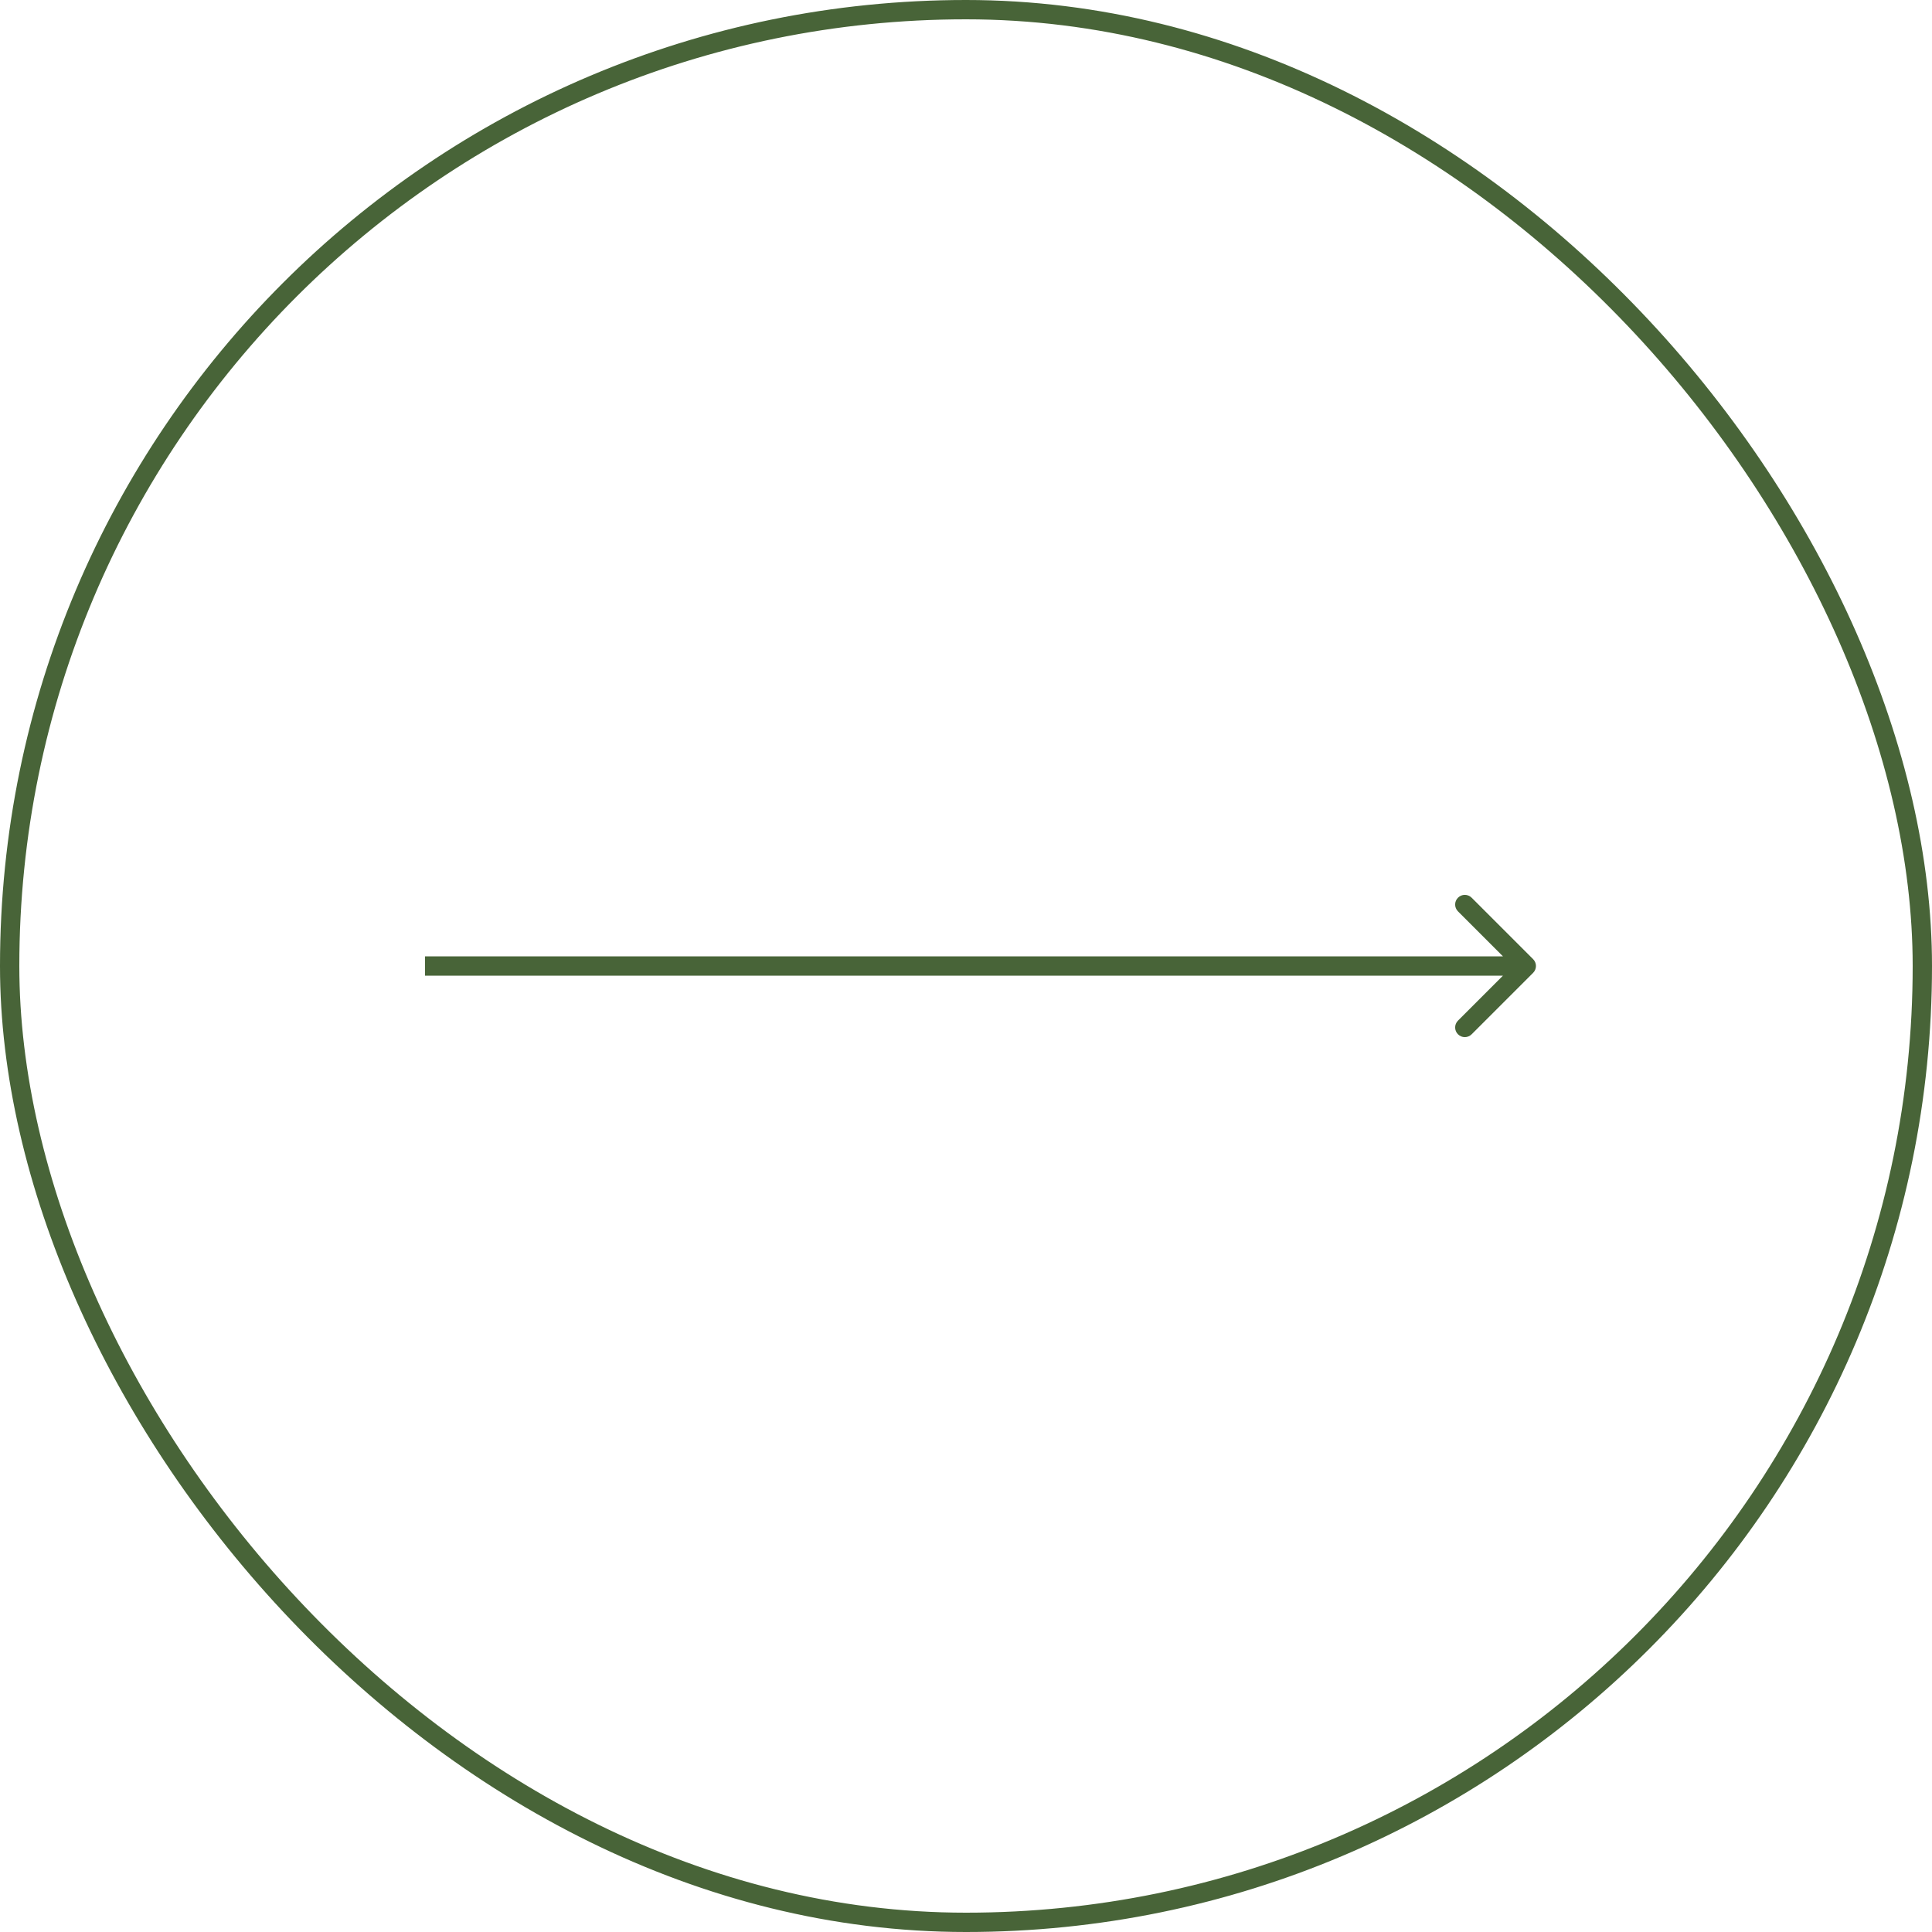 <?xml version="1.0" encoding="UTF-8"?> <svg xmlns="http://www.w3.org/2000/svg" width="100" height="100" viewBox="0 0 100 100" fill="none"><rect x="0.5" y="0.5" width="99" height="99" rx="49.5" stroke="#486438"></rect><path d="M79.354 50.354C79.549 50.158 79.549 49.842 79.354 49.646L76.172 46.465C75.976 46.269 75.66 46.269 75.465 46.465C75.269 46.66 75.269 46.976 75.465 47.172L78.293 50L75.465 52.828C75.269 53.024 75.269 53.34 75.465 53.535C75.66 53.731 75.976 53.731 76.172 53.535L79.354 50.354ZM79 50V49.5H22V50V50.5H79V50Z" fill="#486438"></path></svg> 